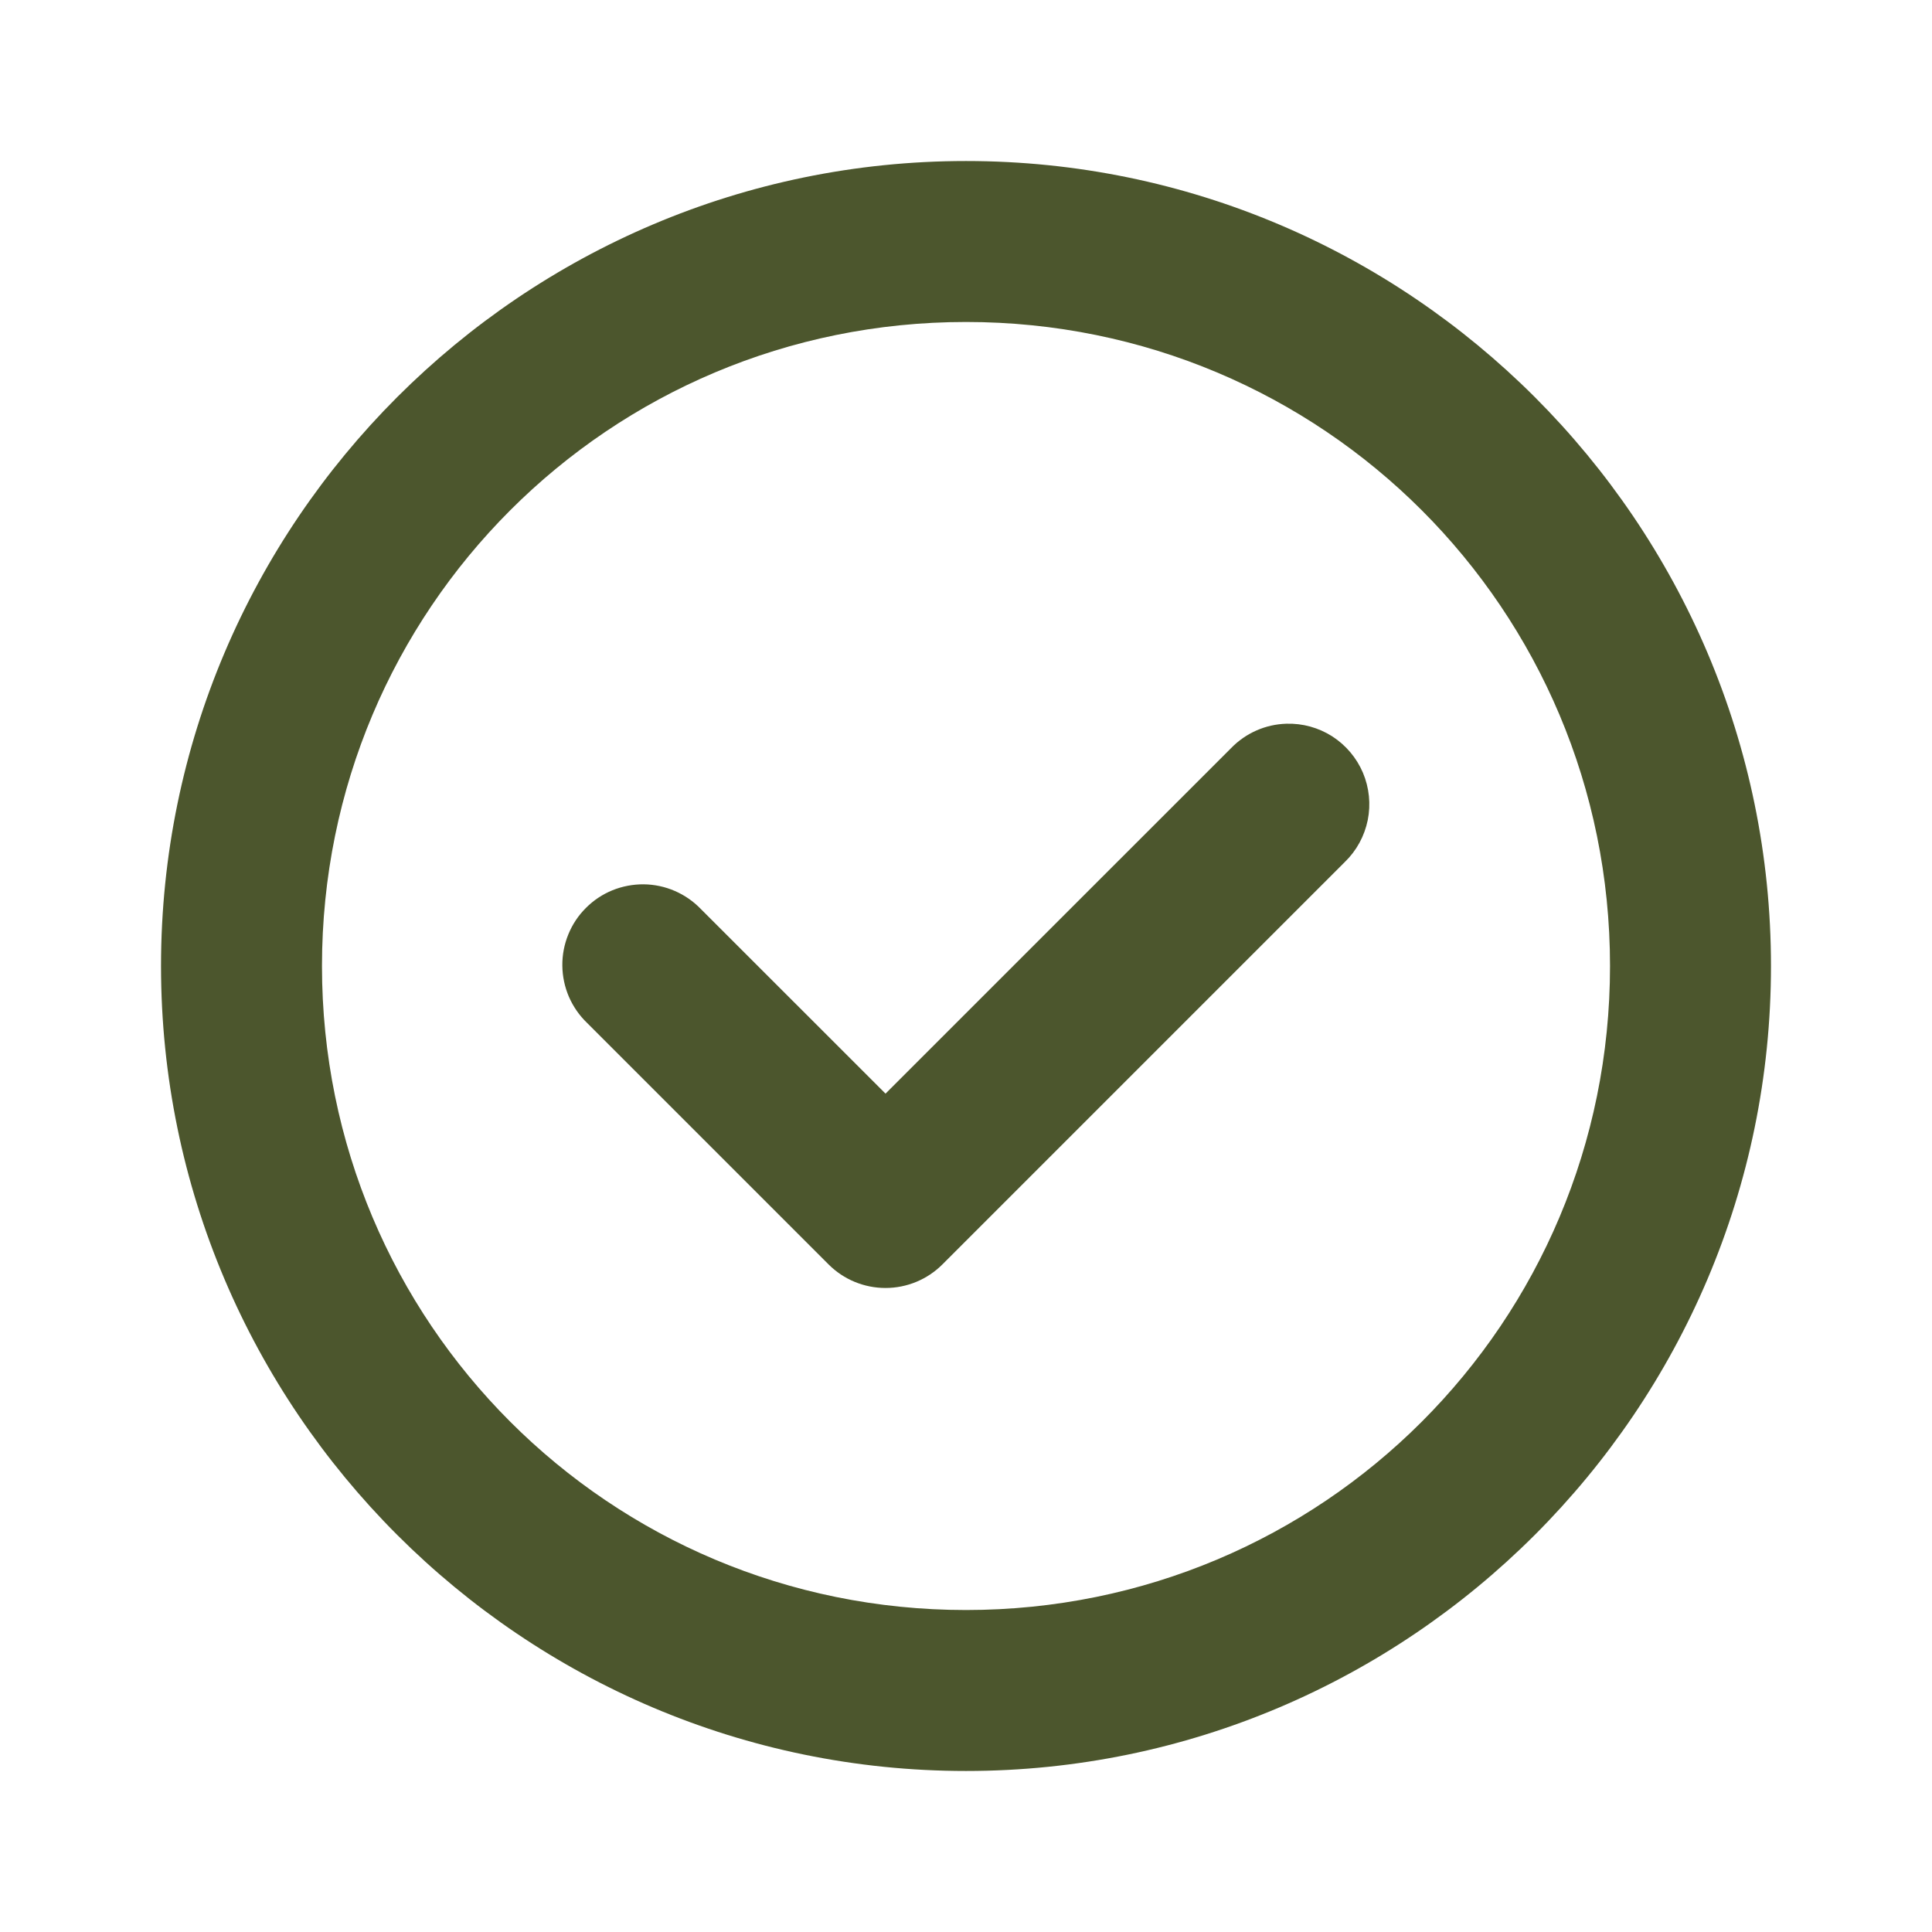 <svg width="32" height="32" viewBox="0 0 32 32" fill="none" xmlns="http://www.w3.org/2000/svg">
<path d="M16 2.667C8.652 2.667 2.667 8.652 2.667 16C2.667 23.348 8.652 29.333 16 29.333C23.348 29.333 29.333 23.348 29.333 16C29.333 8.652 23.348 2.667 16 2.667ZM16 5.333C21.907 5.333 26.667 10.093 26.667 16C26.667 21.907 21.907 26.667 16 26.667C10.093 26.667 5.333 21.907 5.333 16C5.333 10.093 10.093 5.333 16 5.333ZM21.307 11.987C20.961 11.997 20.632 12.142 20.391 12.391L14.667 18.114L11.609 15.057C11.486 14.929 11.339 14.827 11.177 14.757C11.014 14.686 10.838 14.649 10.661 14.647C10.484 14.646 10.308 14.679 10.143 14.746C9.979 14.813 9.83 14.912 9.705 15.038C9.579 15.163 9.48 15.312 9.413 15.477C9.346 15.641 9.312 15.817 9.314 15.994C9.316 16.172 9.353 16.347 9.423 16.51C9.494 16.673 9.596 16.82 9.724 16.943L13.724 20.943C13.974 21.193 14.313 21.333 14.667 21.333C15.02 21.333 15.359 21.193 15.609 20.943L22.276 14.276C22.469 14.089 22.6 13.848 22.654 13.584C22.707 13.321 22.679 13.048 22.575 12.8C22.47 12.553 22.293 12.343 22.067 12.197C21.84 12.052 21.576 11.979 21.307 11.987Z" fill="#4C562D"/>
</svg>
